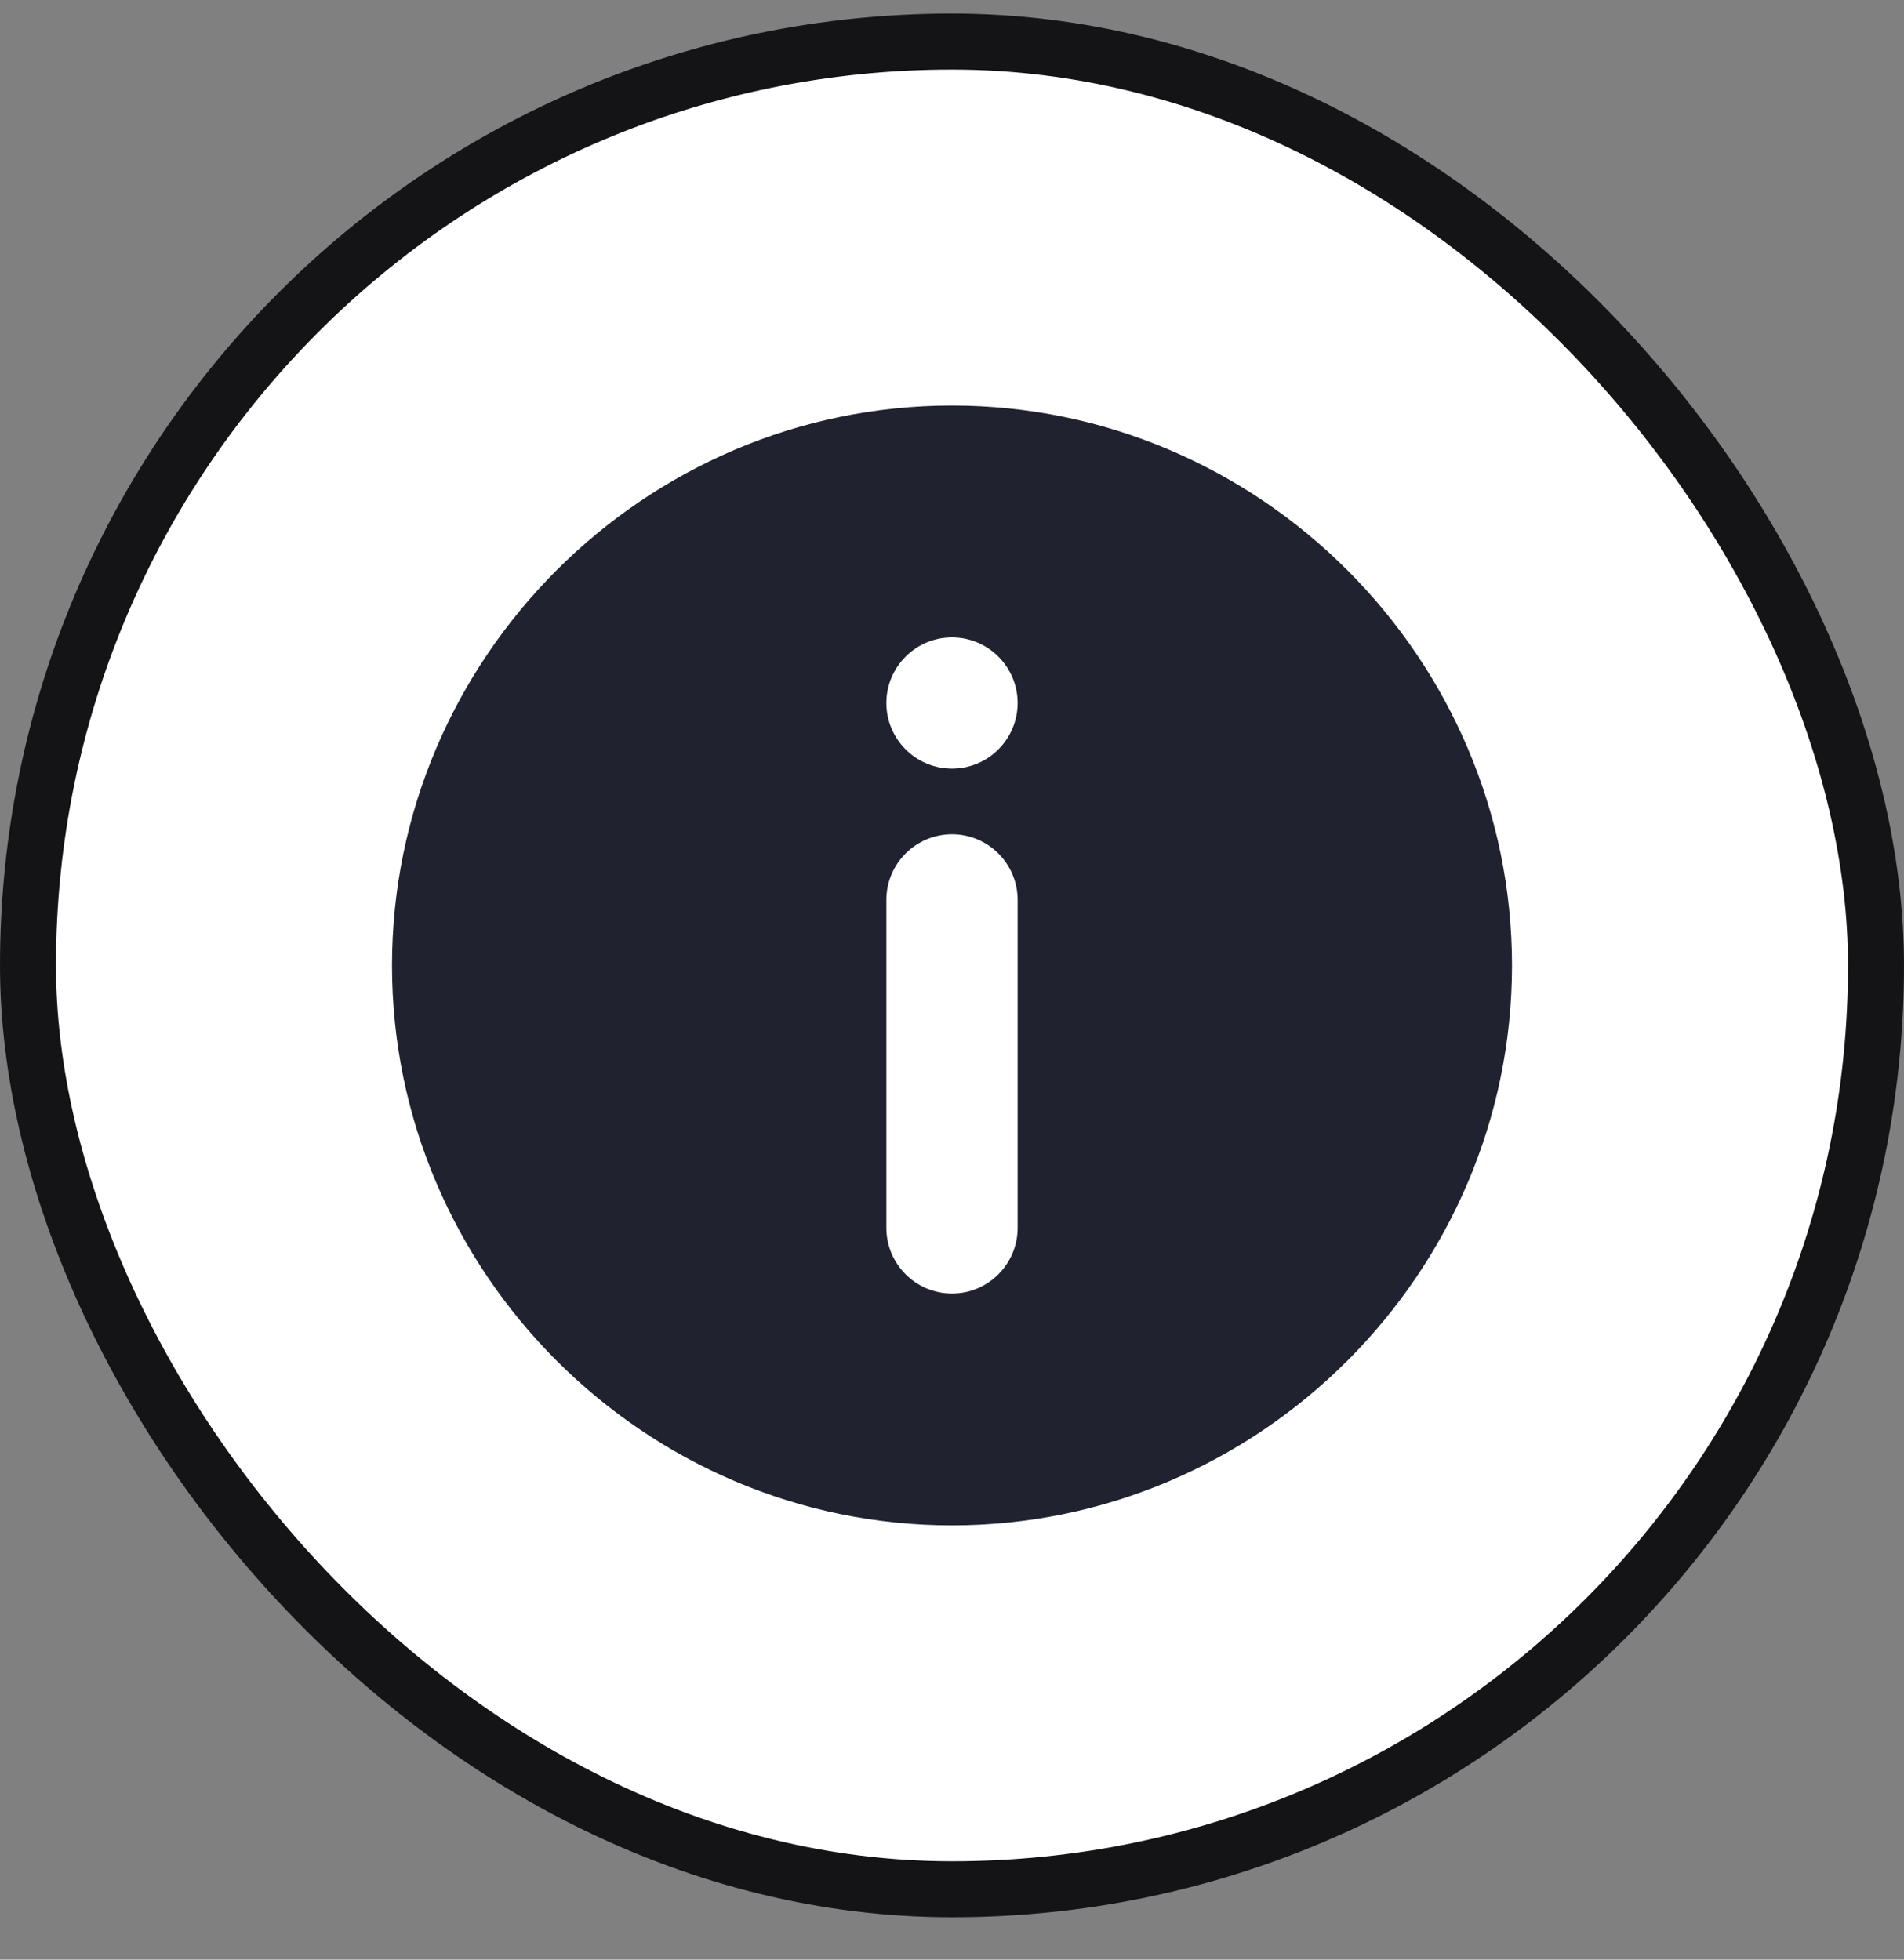 <svg width="34" height="35" viewBox="0 0 34 35" fill="none" xmlns="http://www.w3.org/2000/svg">
<rect x="0" y="0" width="34" height="35" fill="#808080" stroke="none"/>
<rect x="0.5" y="0.743" width="33" height="33" rx="16.5" fill="white"/>
<rect x="0.5" y="0.743" width="33" height="33" rx="16.5" stroke="#141416"/>
<g clip-path="url(#clip0_4453_2194)">
<path d="M17 7.243C11.507 7.243 7 11.751 7 17.244C7 22.736 11.507 27.244 17 27.244C22.493 27.244 27 22.736 27 17.244C27 11.751 22.493 7.243 17 7.243ZM18.172 21.931C18.172 22.577 17.646 23.103 17 23.103C16.354 23.103 15.828 22.577 15.828 21.931V16.072C15.828 15.426 16.354 14.9 17 14.9C17.646 14.9 18.172 15.426 18.172 16.072V21.931ZM17 13.728C16.354 13.728 15.828 13.202 15.828 12.556C15.828 11.91 16.354 11.384 17 11.384C17.646 11.384 18.172 11.91 18.172 12.556C18.172 13.202 17.646 13.728 17 13.728Z" fill="#20232F"/>
</g>
<defs>
<clipPath id="clip0_4453_2194">
<rect width="20" height="20" fill="white" transform="translate(7 7.243)"/>
</clipPath>
</defs>
</svg>

